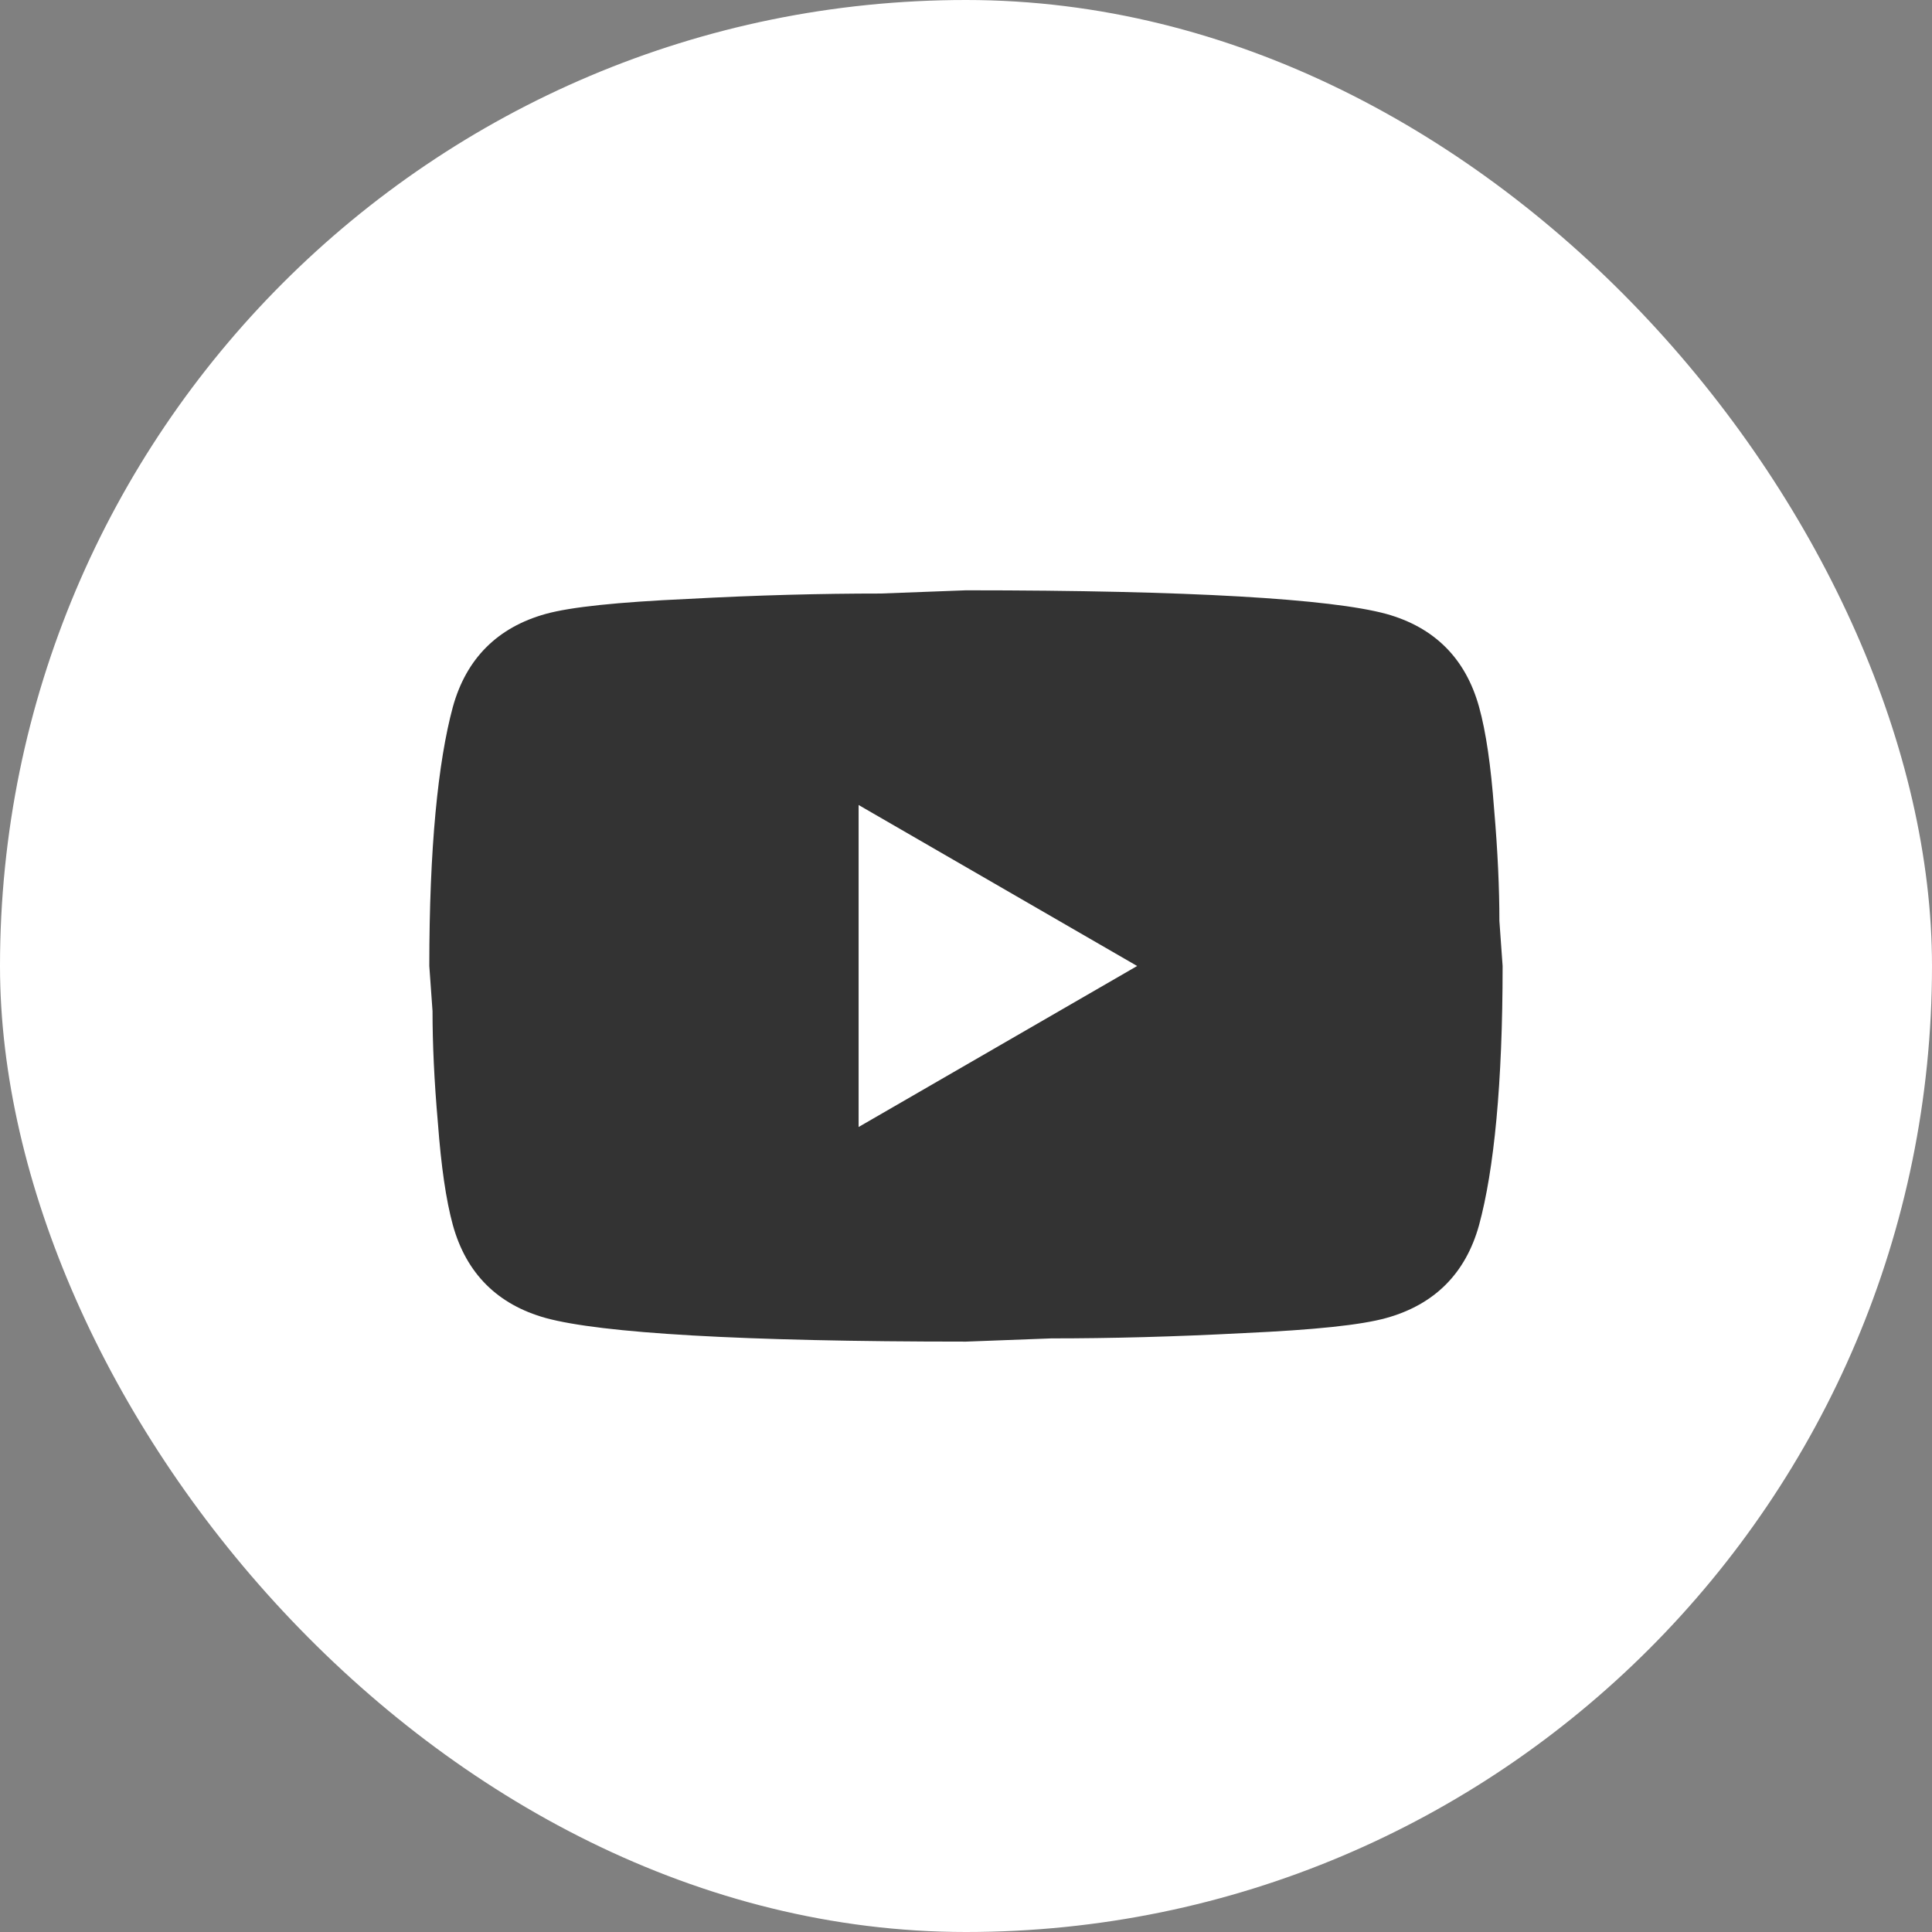 <?xml version="1.0" encoding="UTF-8"?>
<svg xmlns="http://www.w3.org/2000/svg" width="24" height="24" viewBox="0 0 24 24" fill="none">
  <rect x="0" y="0" width="24" height="24" fill="#808080" stroke="none"/>
  <rect width="24" height="24" rx="12" fill="white"></rect>
  <path d="M10.666 14L14.126 12L10.666 10V14ZM18.373 8.78C18.46 9.093 18.52 9.513 18.56 10.046C18.606 10.58 18.626 11.04 18.626 11.44L18.666 12C18.666 13.46 18.56 14.533 18.373 15.22C18.206 15.82 17.82 16.206 17.22 16.373C16.906 16.46 16.333 16.52 15.453 16.56C14.586 16.606 13.793 16.626 13.06 16.626L12 16.666C9.206 16.666 7.466 16.56 6.78 16.373C6.18 16.206 5.793 15.82 5.626 15.22C5.54 14.906 5.48 14.486 5.44 13.953C5.393 13.42 5.373 12.96 5.373 12.56L5.333 12C5.333 10.54 5.44 9.466 5.626 8.78C5.793 8.18 6.18 7.793 6.78 7.626C7.093 7.54 7.666 7.48 8.546 7.44C9.413 7.393 10.206 7.373 10.94 7.373L12 7.333C14.793 7.333 16.533 7.44 17.22 7.626C17.82 7.793 18.206 8.18 18.373 8.78Z" fill="#333333"></path>
</svg>
